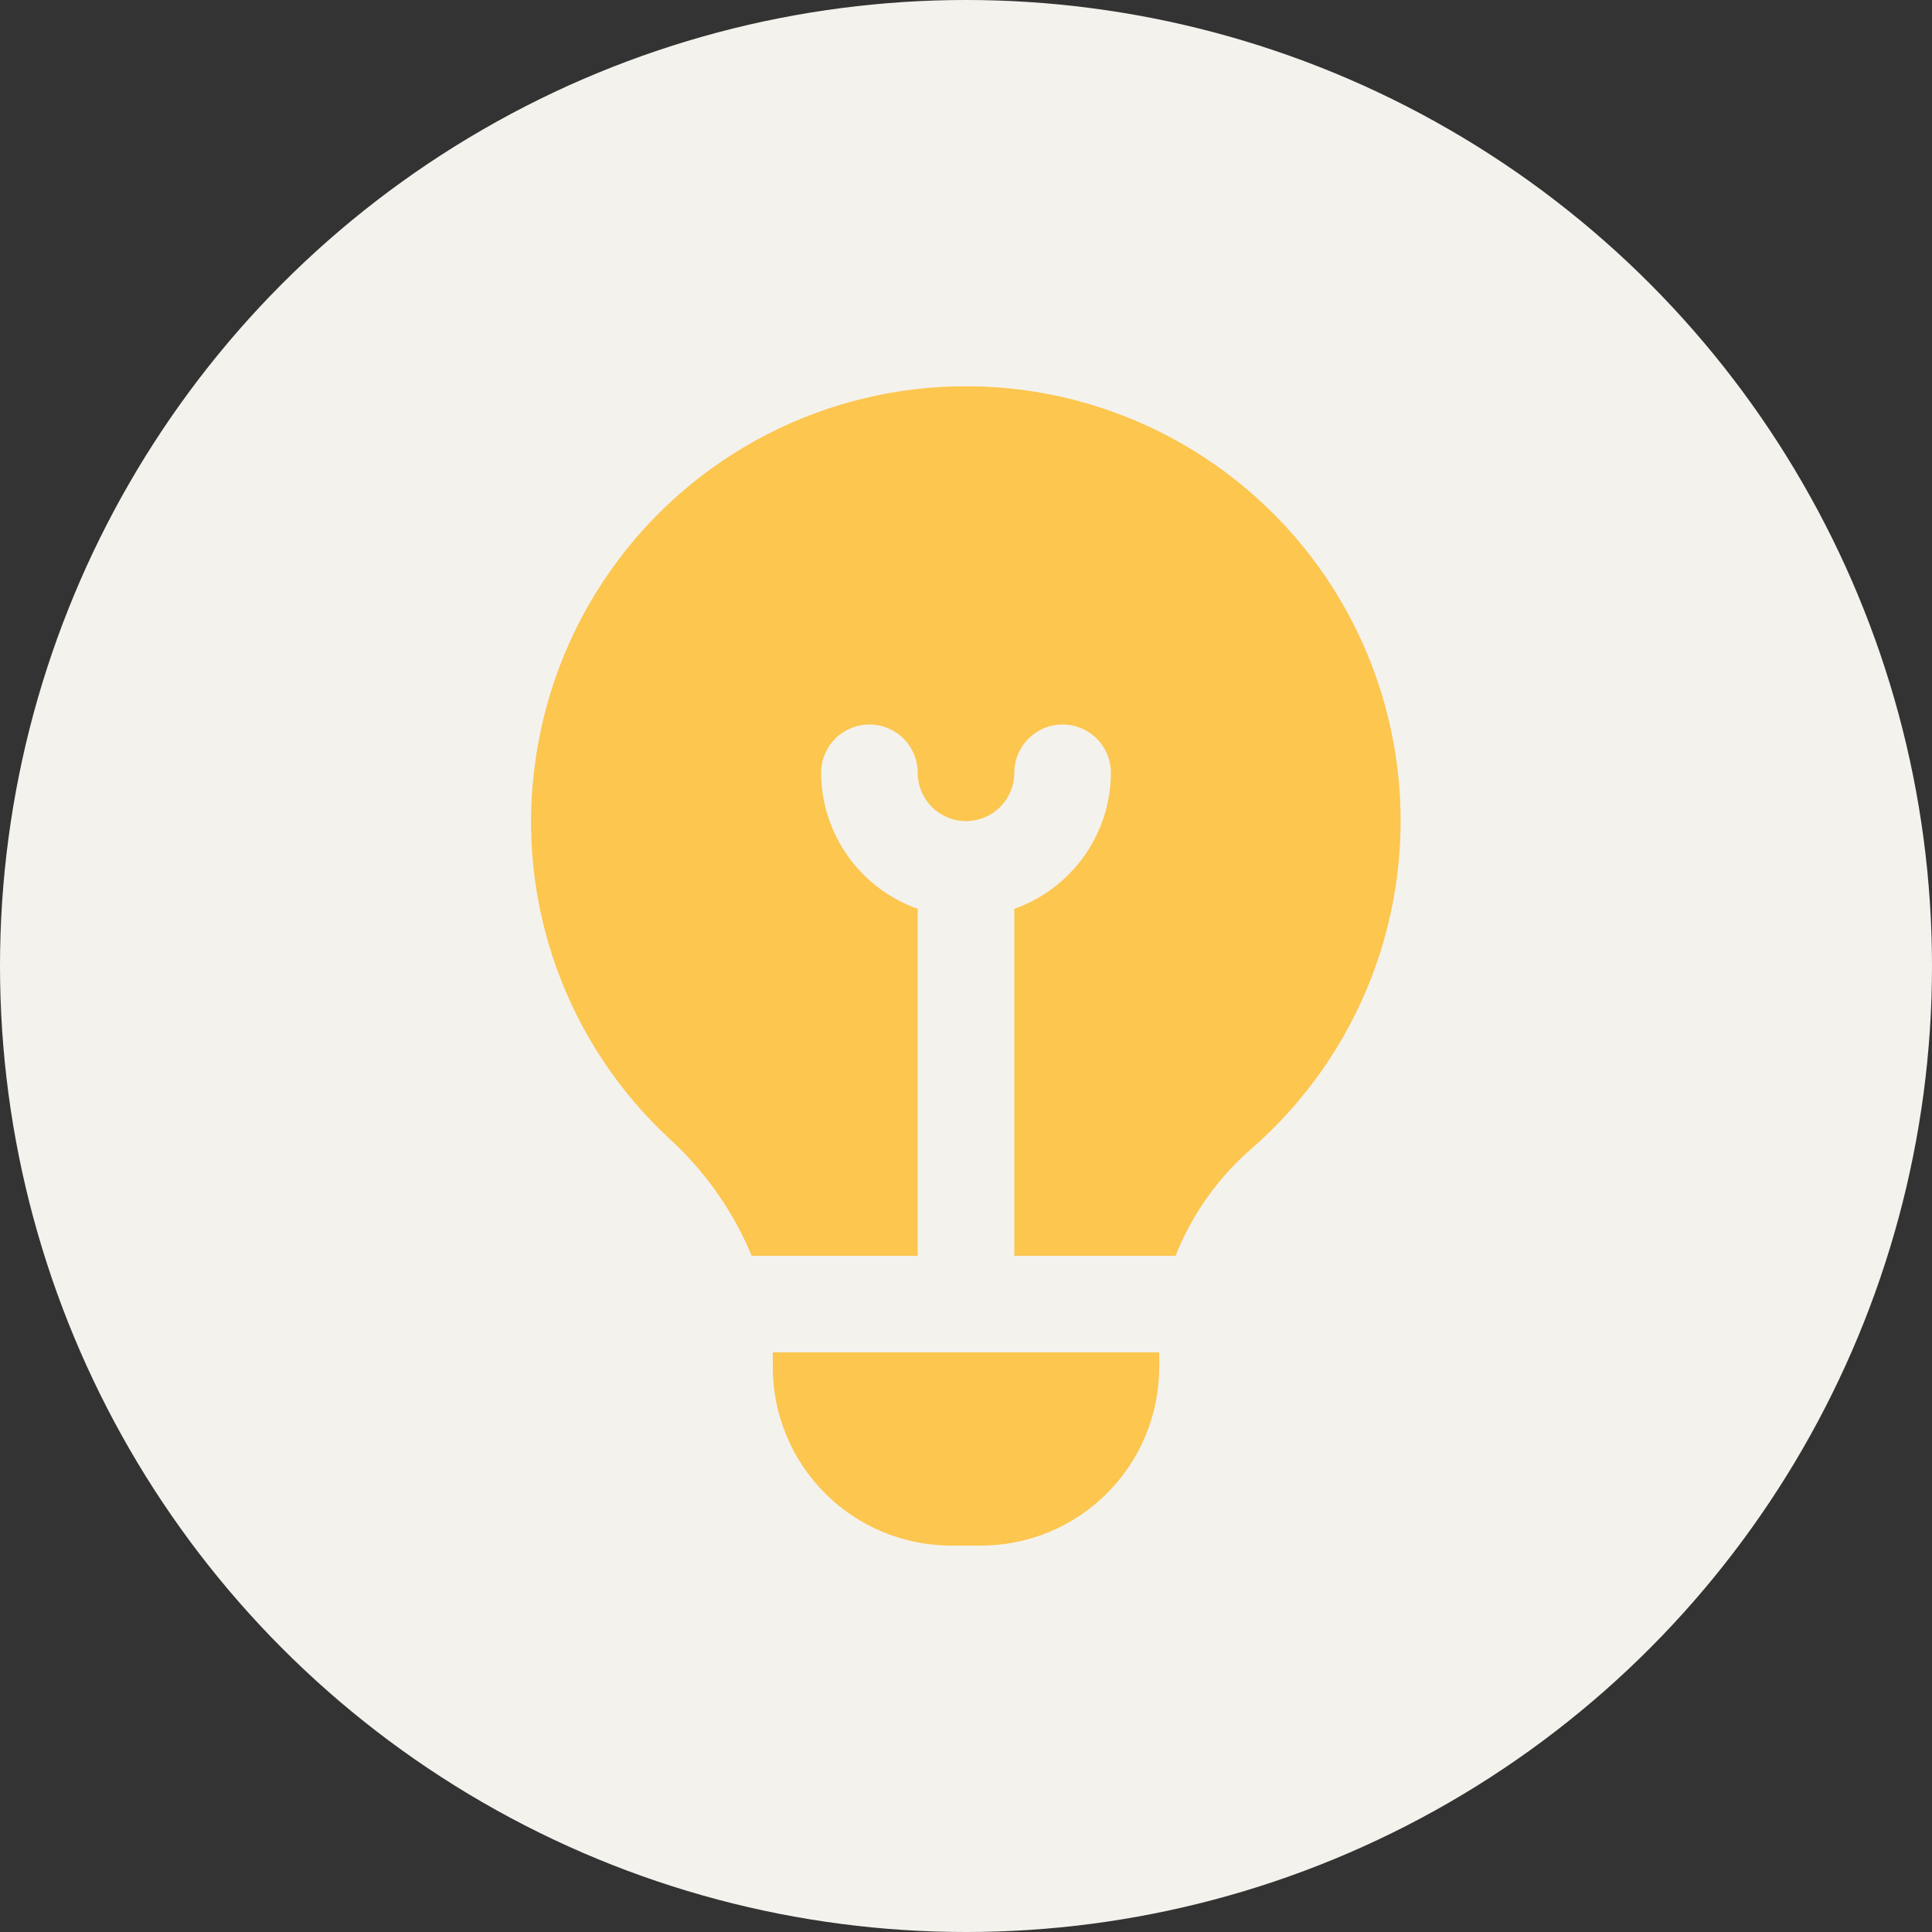 <svg xmlns="http://www.w3.org/2000/svg" width="80" height="80" viewBox="0 0 80 80" fill="none"><rect x="0" y="0" width="80" height="80" fill="#333333" stroke="none"/><circle cx="40" cy="40" r="40" fill="#F4F2ED"></circle><g clip-path="url(#clip0_147_2667)"><path d="M27.736 47.166C25.627 45.218 24.018 42.79 23.046 40.088C22.073 37.386 21.766 34.49 22.15 31.644C22.53 28.759 23.604 26.008 25.279 23.629C26.955 21.249 29.183 19.311 31.772 17.982C34.361 16.652 37.233 15.97 40.143 15.993C43.054 16.017 45.915 16.746 48.481 18.118C51.048 19.49 53.244 21.464 54.881 23.87C56.517 26.277 57.546 29.044 57.879 31.936C58.211 34.827 57.838 37.756 56.79 40.471C55.743 43.186 54.053 45.607 51.864 47.526C50.455 48.737 49.361 50.273 48.676 52H42V37.632C43.166 37.22 44.176 36.458 44.892 35.45C45.608 34.441 45.995 33.237 46 32C46 31.47 45.79 30.961 45.415 30.586C45.039 30.211 44.531 30 44 30C43.47 30 42.961 30.211 42.586 30.586C42.211 30.961 42 31.47 42 32C42 32.531 41.79 33.039 41.415 33.414C41.039 33.789 40.531 34 40 34C39.47 34 38.961 33.789 38.586 33.414C38.211 33.039 38 32.531 38 32C38 31.47 37.79 30.961 37.415 30.586C37.039 30.211 36.531 30 36 30C35.47 30 34.961 30.211 34.586 30.586C34.211 30.961 34 31.47 34 32C34.005 33.237 34.392 34.441 35.108 35.45C35.825 36.458 36.834 37.22 38 37.632V52H31.126C30.362 50.161 29.205 48.511 27.736 47.166V47.166ZM32 56V56.62C32.002 58.577 32.781 60.453 34.164 61.836C35.548 63.22 37.424 63.998 39.38 64H40.62C42.577 63.998 44.453 63.22 45.837 61.836C47.22 60.453 47.998 58.577 48 56.62V56H32Z" fill="#FCC64F"></path></g><defs><clipPath id="clip0_147_2667"><rect width="48" height="48" fill="white" transform="translate(16 16)"></rect></clipPath></defs></svg>